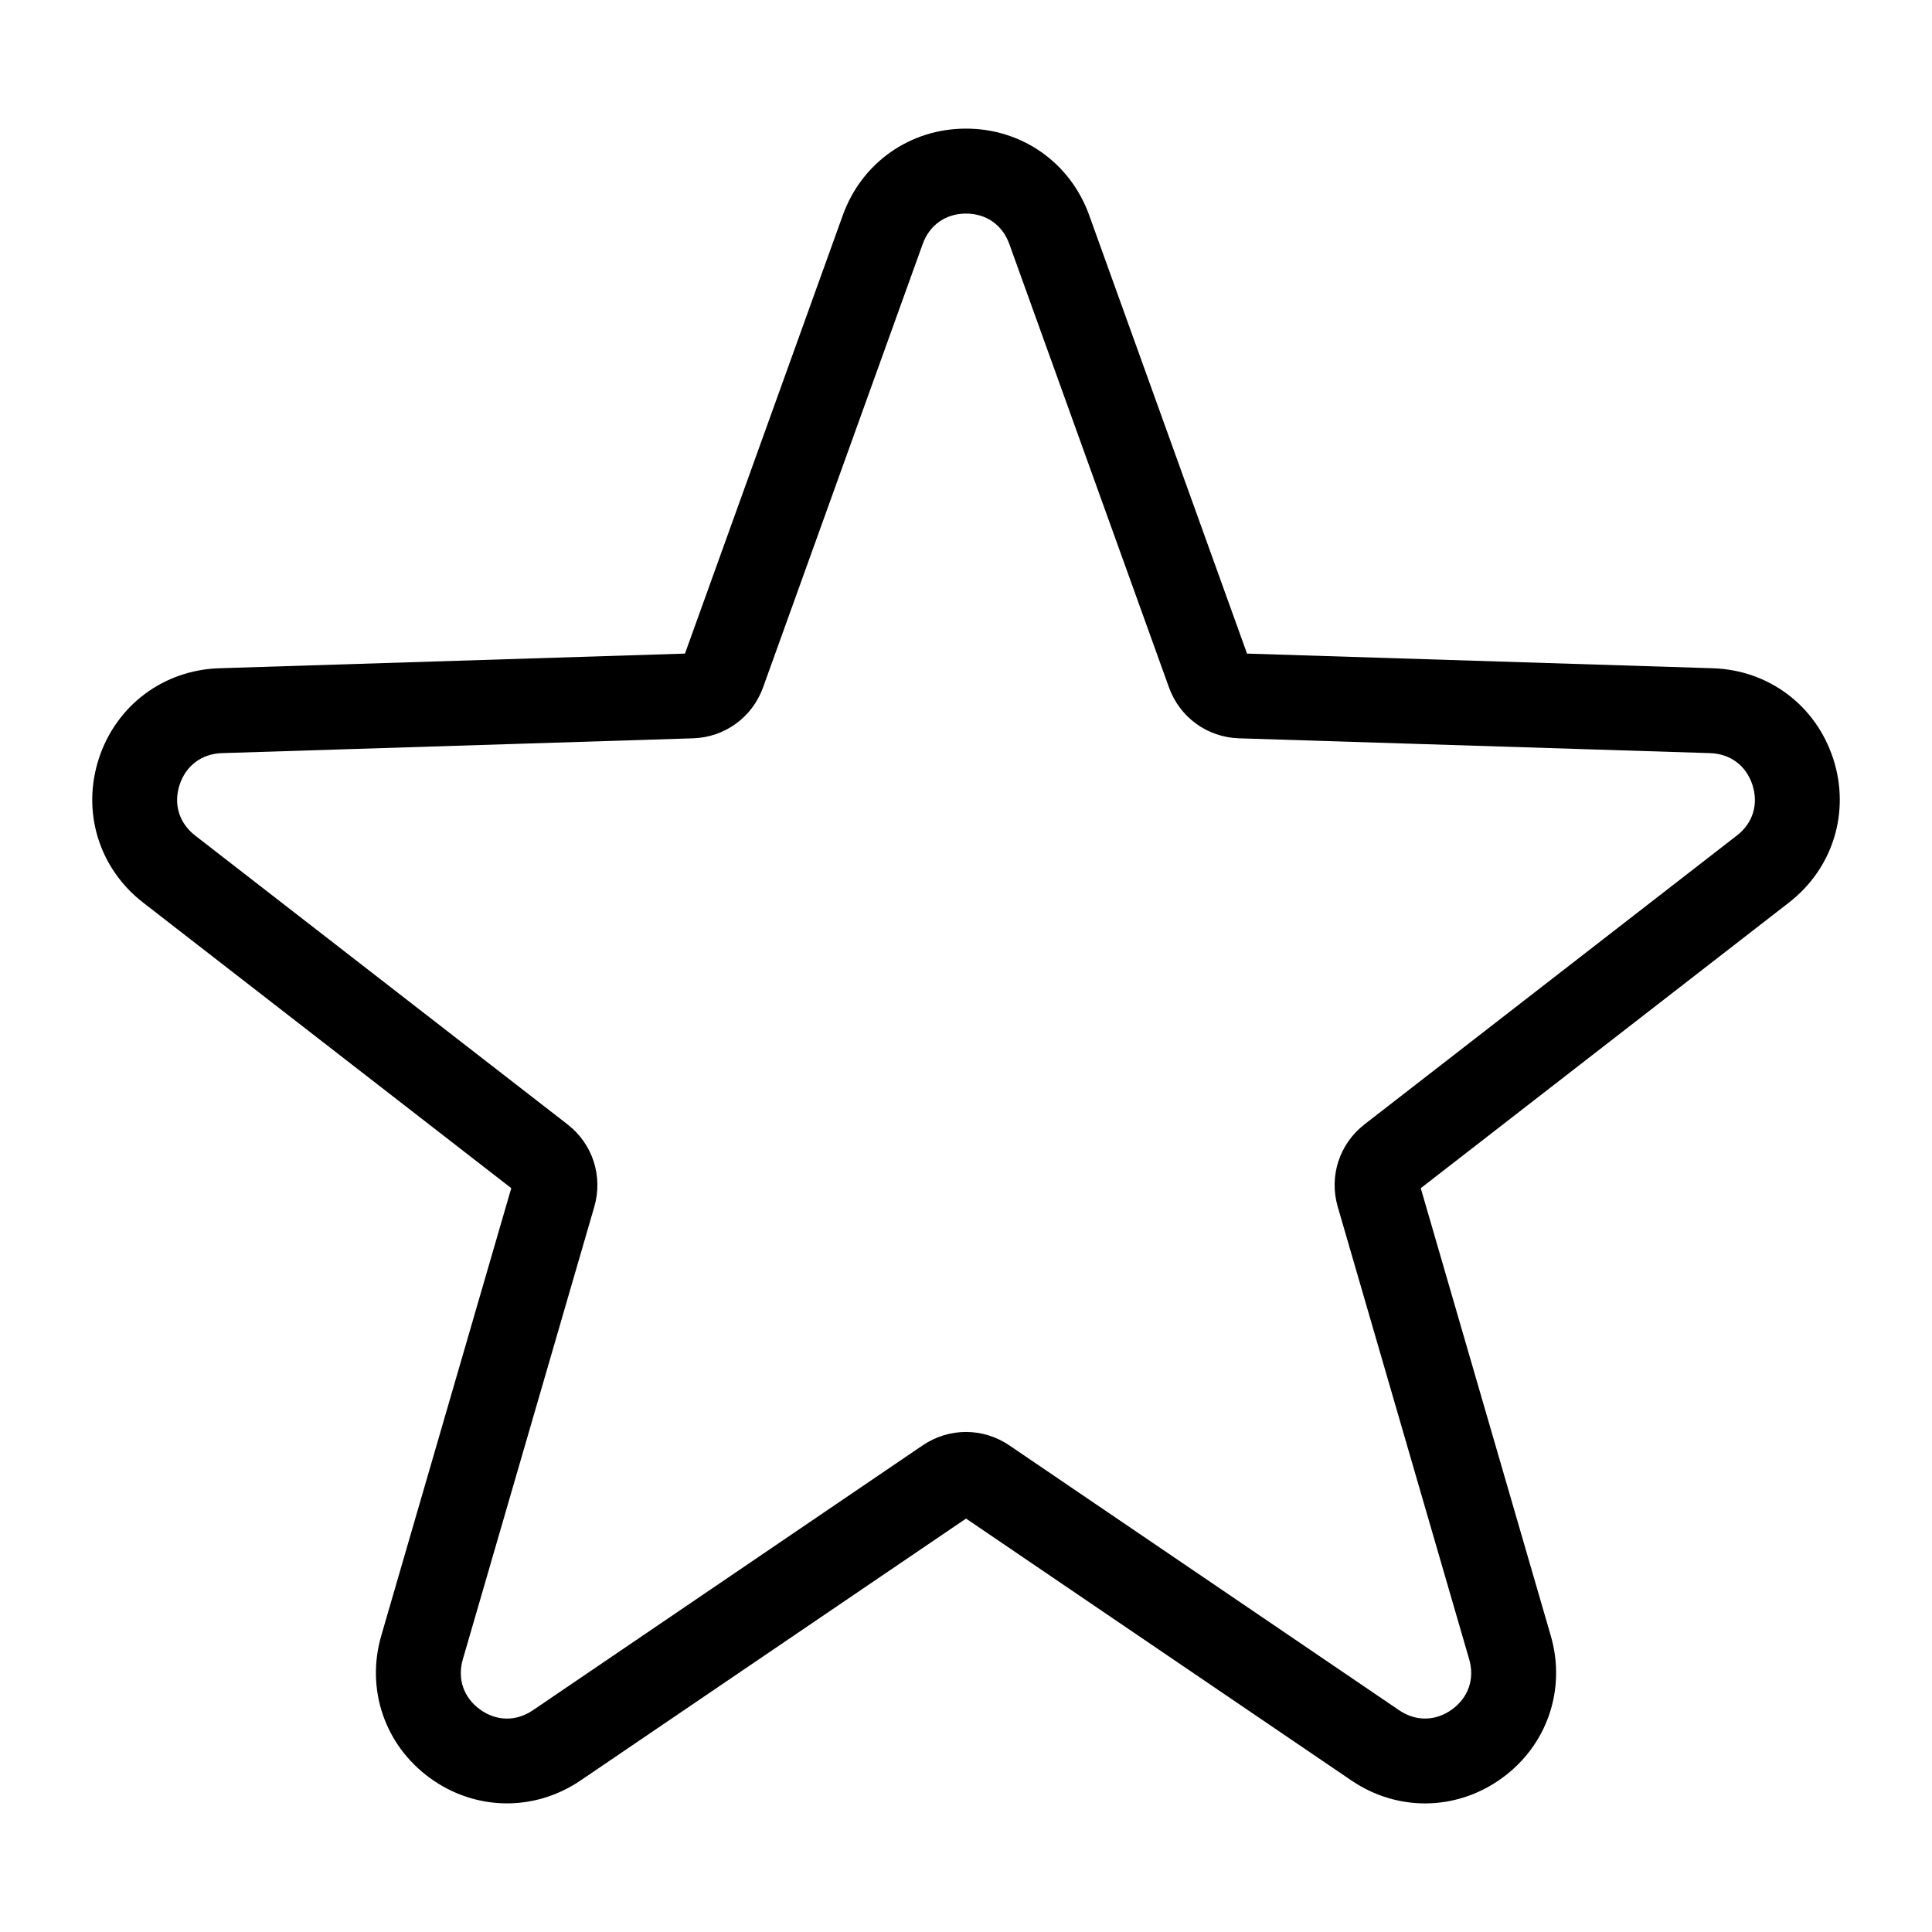 <?xml version="1.0" encoding="UTF-8"?>
<!-- Uploaded to: SVG Repo, www.svgrepo.com, Generator: SVG Repo Mixer Tools -->
<svg fill="#000000" width="800px" height="800px" version="1.1" viewBox="144 144 512 512" xmlns="http://www.w3.org/2000/svg">
 <path d="m629.81 345.05c-4.578-14.09-17.102-23.496-31.914-23.957l-123.42-3.883-41.832-116.18c-5.012-13.941-17.828-22.945-32.641-22.945-14.816 0-27.629 9.004-32.648 22.945l-41.832 116.18-123.42 3.883c-14.809 0.469-27.332 9.871-31.914 23.957-4.578 14.09 0.027 29.062 11.734 38.145l97.566 75.68-34.449 118.58c-4.137 14.227 0.938 29.047 12.926 37.754 11.988 8.707 27.648 8.953 39.902 0.625l102.14-69.395 102.13 69.406c5.973 4.059 12.746 6.078 19.516 6.078 7.121 0 14.238-2.242 20.383-6.707 11.988-8.707 17.062-23.527 12.926-37.754l-34.449-118.58 97.57-75.688c11.703-9.082 16.312-24.055 11.73-38.145zm-25.52 20.367-98.68 76.547c-6.664 5.168-9.453 13.746-7.094 21.844l34.836 119.93c1.496 5.152-0.199 10.117-4.543 13.273-4.344 3.152-9.59 3.238-14.027 0.219l-103.3-70.191c-3.484-2.371-7.484-3.555-11.484-3.555s-7.992 1.188-11.484 3.555l-103.29 70.199c-4.441 3.019-9.684 2.934-14.027-0.219-4.344-3.152-6.039-8.117-4.543-13.273l34.84-119.93c2.356-8.098-0.43-16.672-7.094-21.844l-98.684-76.547c-4.242-3.289-5.785-8.301-4.125-13.414 1.66-5.106 5.852-8.254 11.219-8.422l124.83-3.926c8.43-0.262 15.723-5.562 18.582-13.496l42.305-117.5c1.82-5.055 6.109-8.066 11.477-8.066 5.367 0 9.66 3.019 11.477 8.066l42.309 117.5c2.856 7.934 10.148 13.234 18.578 13.496l124.83 3.926c5.367 0.168 9.562 3.316 11.219 8.422 1.664 5.106 0.121 10.125-4.117 13.414z"/>
</svg>